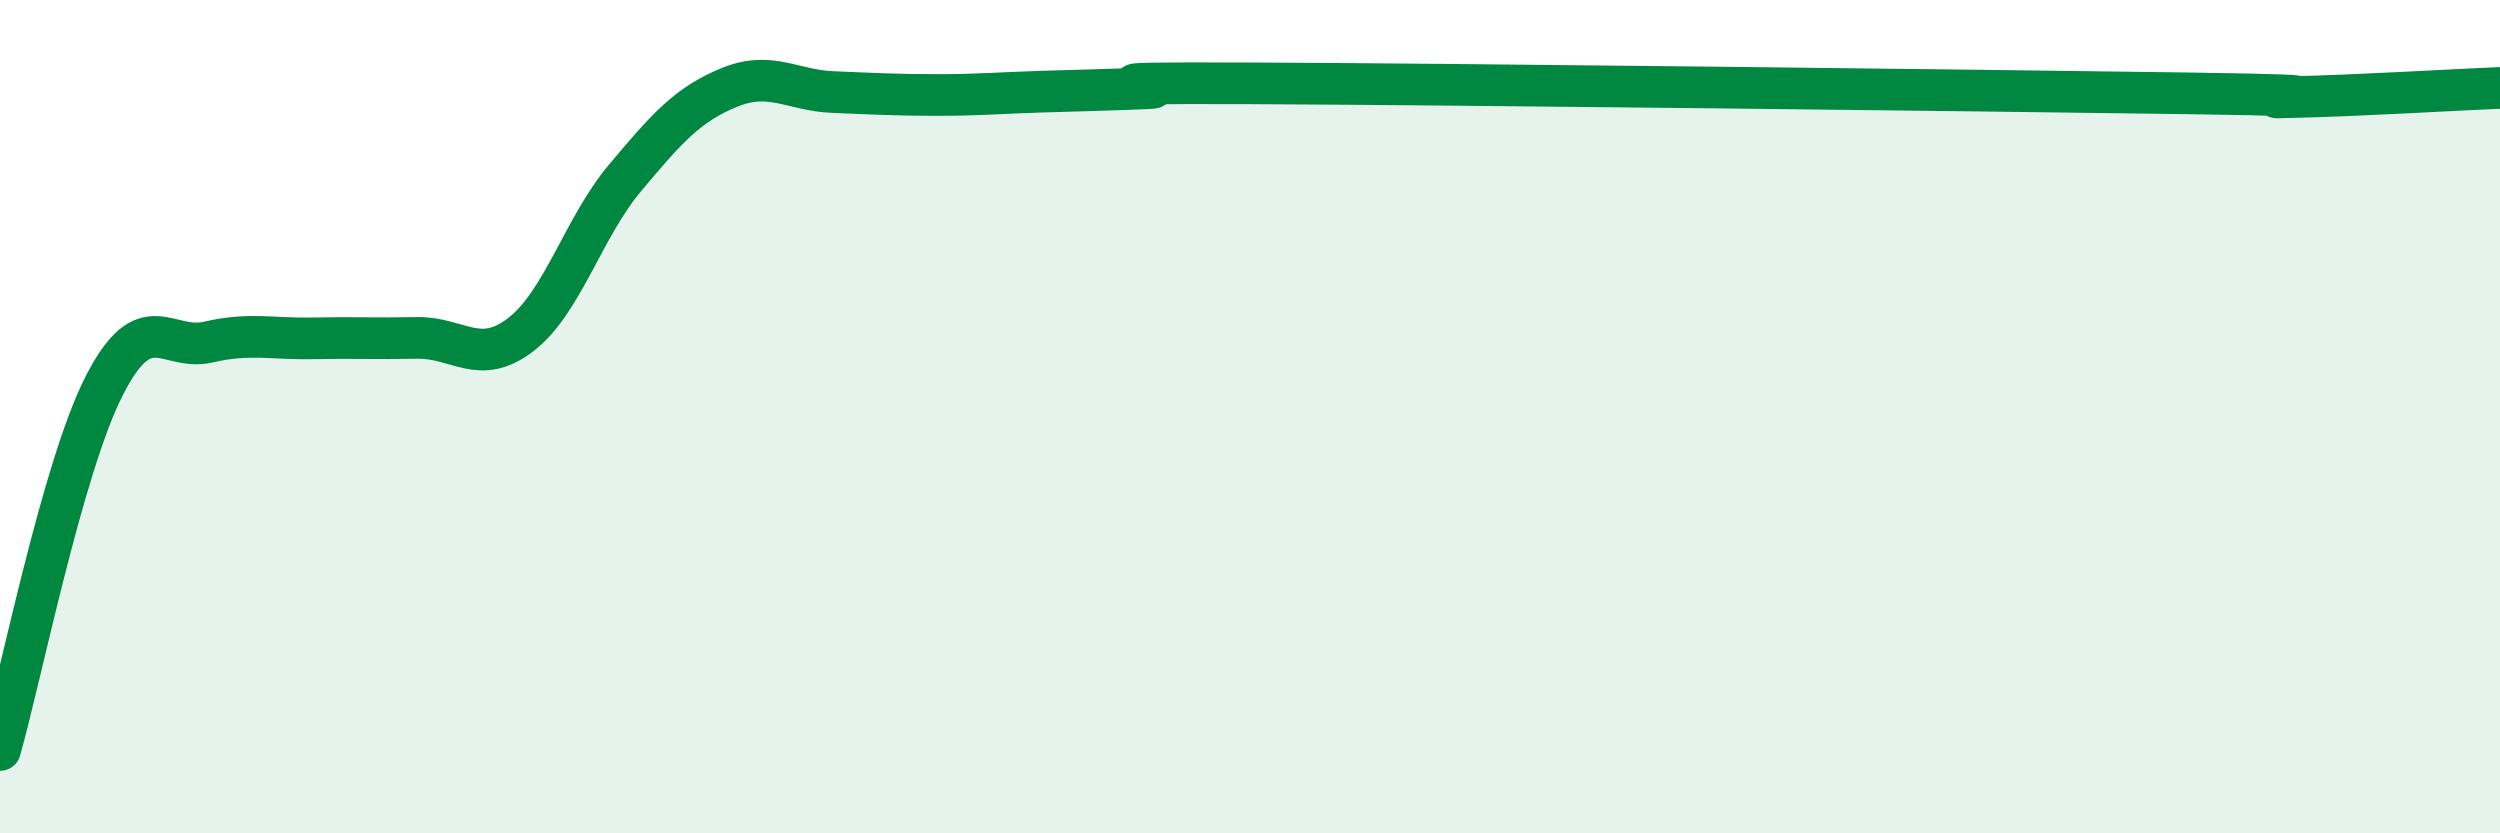 
    <svg width="60" height="20" viewBox="0 0 60 20" xmlns="http://www.w3.org/2000/svg">
      <path
        d="M 0,18 C 0.5,16.25 1.5,11.22 2.5,9.26 C 3.5,7.3 4,8.44 5,8.21 C 6,7.98 6.5,8.14 7.5,8.12 C 8.5,8.1 9,8.13 10,8.11 C 11,8.09 11.5,8.8 12.5,8.03 C 13.5,7.26 14,5.46 15,4.27 C 16,3.08 16.5,2.51 17.5,2.1 C 18.5,1.69 19,2.17 20,2.21 C 21,2.25 21.5,2.28 22.5,2.28 C 23.5,2.28 24,2.23 25,2.2 C 26,2.17 26.5,2.16 27.5,2.12 C 28.5,2.08 25,1.98 30,2 C 35,2.02 47.5,2.17 52.5,2.24 C 57.5,2.31 53.5,2.36 55,2.33 C 56.5,2.3 59,2.15 60,2.11L60 20L0 20Z"
        fill="#008740"
        opacity="0.1"
        stroke-linecap="round"
        stroke-linejoin="round"
      />
      <path
        d="M 0,18 C 0.5,16.25 1.5,11.22 2.5,9.26 C 3.5,7.3 4,8.44 5,8.21 C 6,7.98 6.5,8.14 7.5,8.12 C 8.5,8.1 9,8.13 10,8.11 C 11,8.09 11.5,8.8 12.5,8.03 C 13.5,7.26 14,5.46 15,4.27 C 16,3.08 16.5,2.51 17.5,2.1 C 18.5,1.69 19,2.17 20,2.21 C 21,2.25 21.5,2.28 22.5,2.28 C 23.5,2.28 24,2.23 25,2.2 C 26,2.17 26.5,2.16 27.5,2.12 C 28.5,2.08 25,1.98 30,2 C 35,2.02 47.5,2.17 52.5,2.24 C 57.5,2.31 53.5,2.36 55,2.33 C 56.5,2.3 59,2.15 60,2.11"
        stroke="#008740"
        stroke-width="1"
        fill="none"
        stroke-linecap="round"
        stroke-linejoin="round"
      />
    </svg>
  